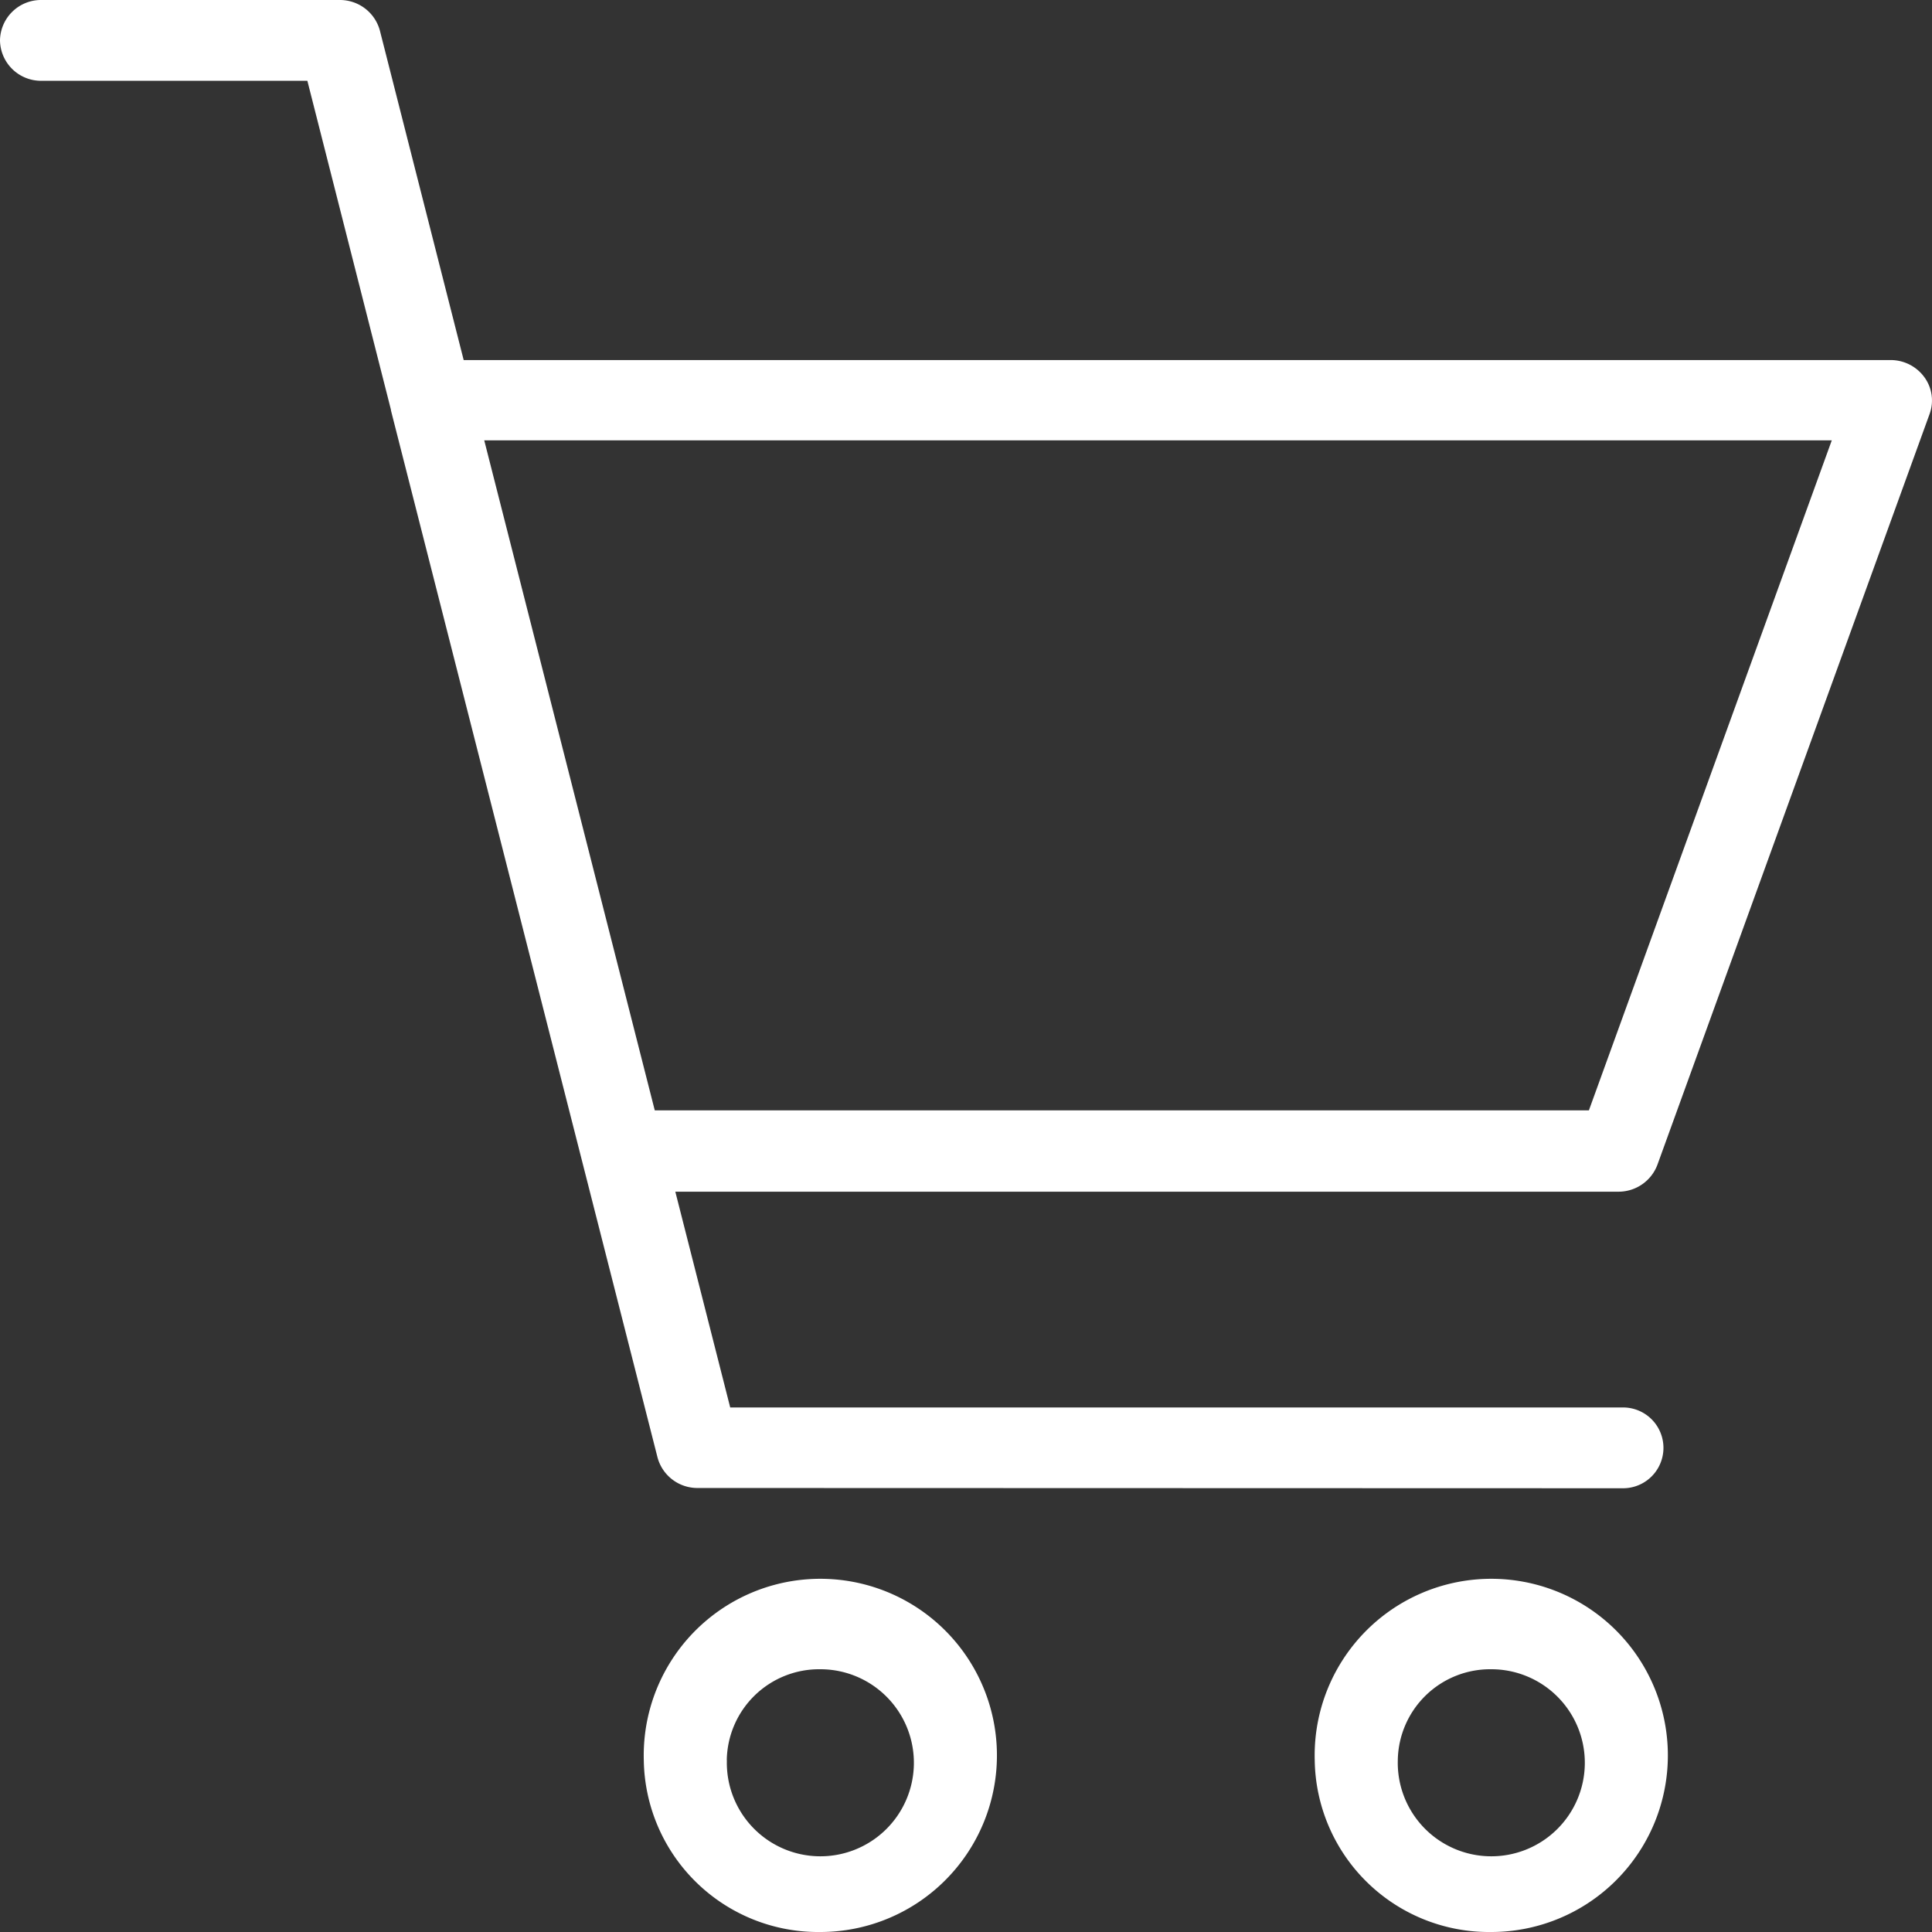 <svg xmlns="http://www.w3.org/2000/svg" width="22" height="22"><rect width="100%" height="100%" fill="#333333" stroke="none"/><path data-name="合体 11" d="M14.971 20.044A2.011 2.011 0 1116.982 22a1.985 1.985 0 01-2.011-1.956zm.946 0a1.065 1.065 0 101.065-1.036 1.052 1.052 0 00-1.065 1.036zm-8.586 0A2.011 2.011 0 119.341 22a1.986 1.986 0 01-2.01-1.956zm.946 0a1.065 1.065 0 101.065-1.036 1.052 1.052 0 00-1.066 1.036zm-.331-3.1a.47.47 0 01-.459-.349L4.452 4.674v-.007L3.5.92H.473A.467.467 0 010 .46.467.467 0 01.473 0h3.394a.471.471 0 01.459.349L5.28 4.1h16.247a.475.475 0 01.386.195.449.449 0 01.06.418l-3.1 8.551a.473.473 0 01-.446.306H7.69l.625 2.457h10.167a.46.46 0 110 .92zm10.147-4.3l2.766-7.63H5.514l1.942 7.63z" fill="#fff"/></svg>